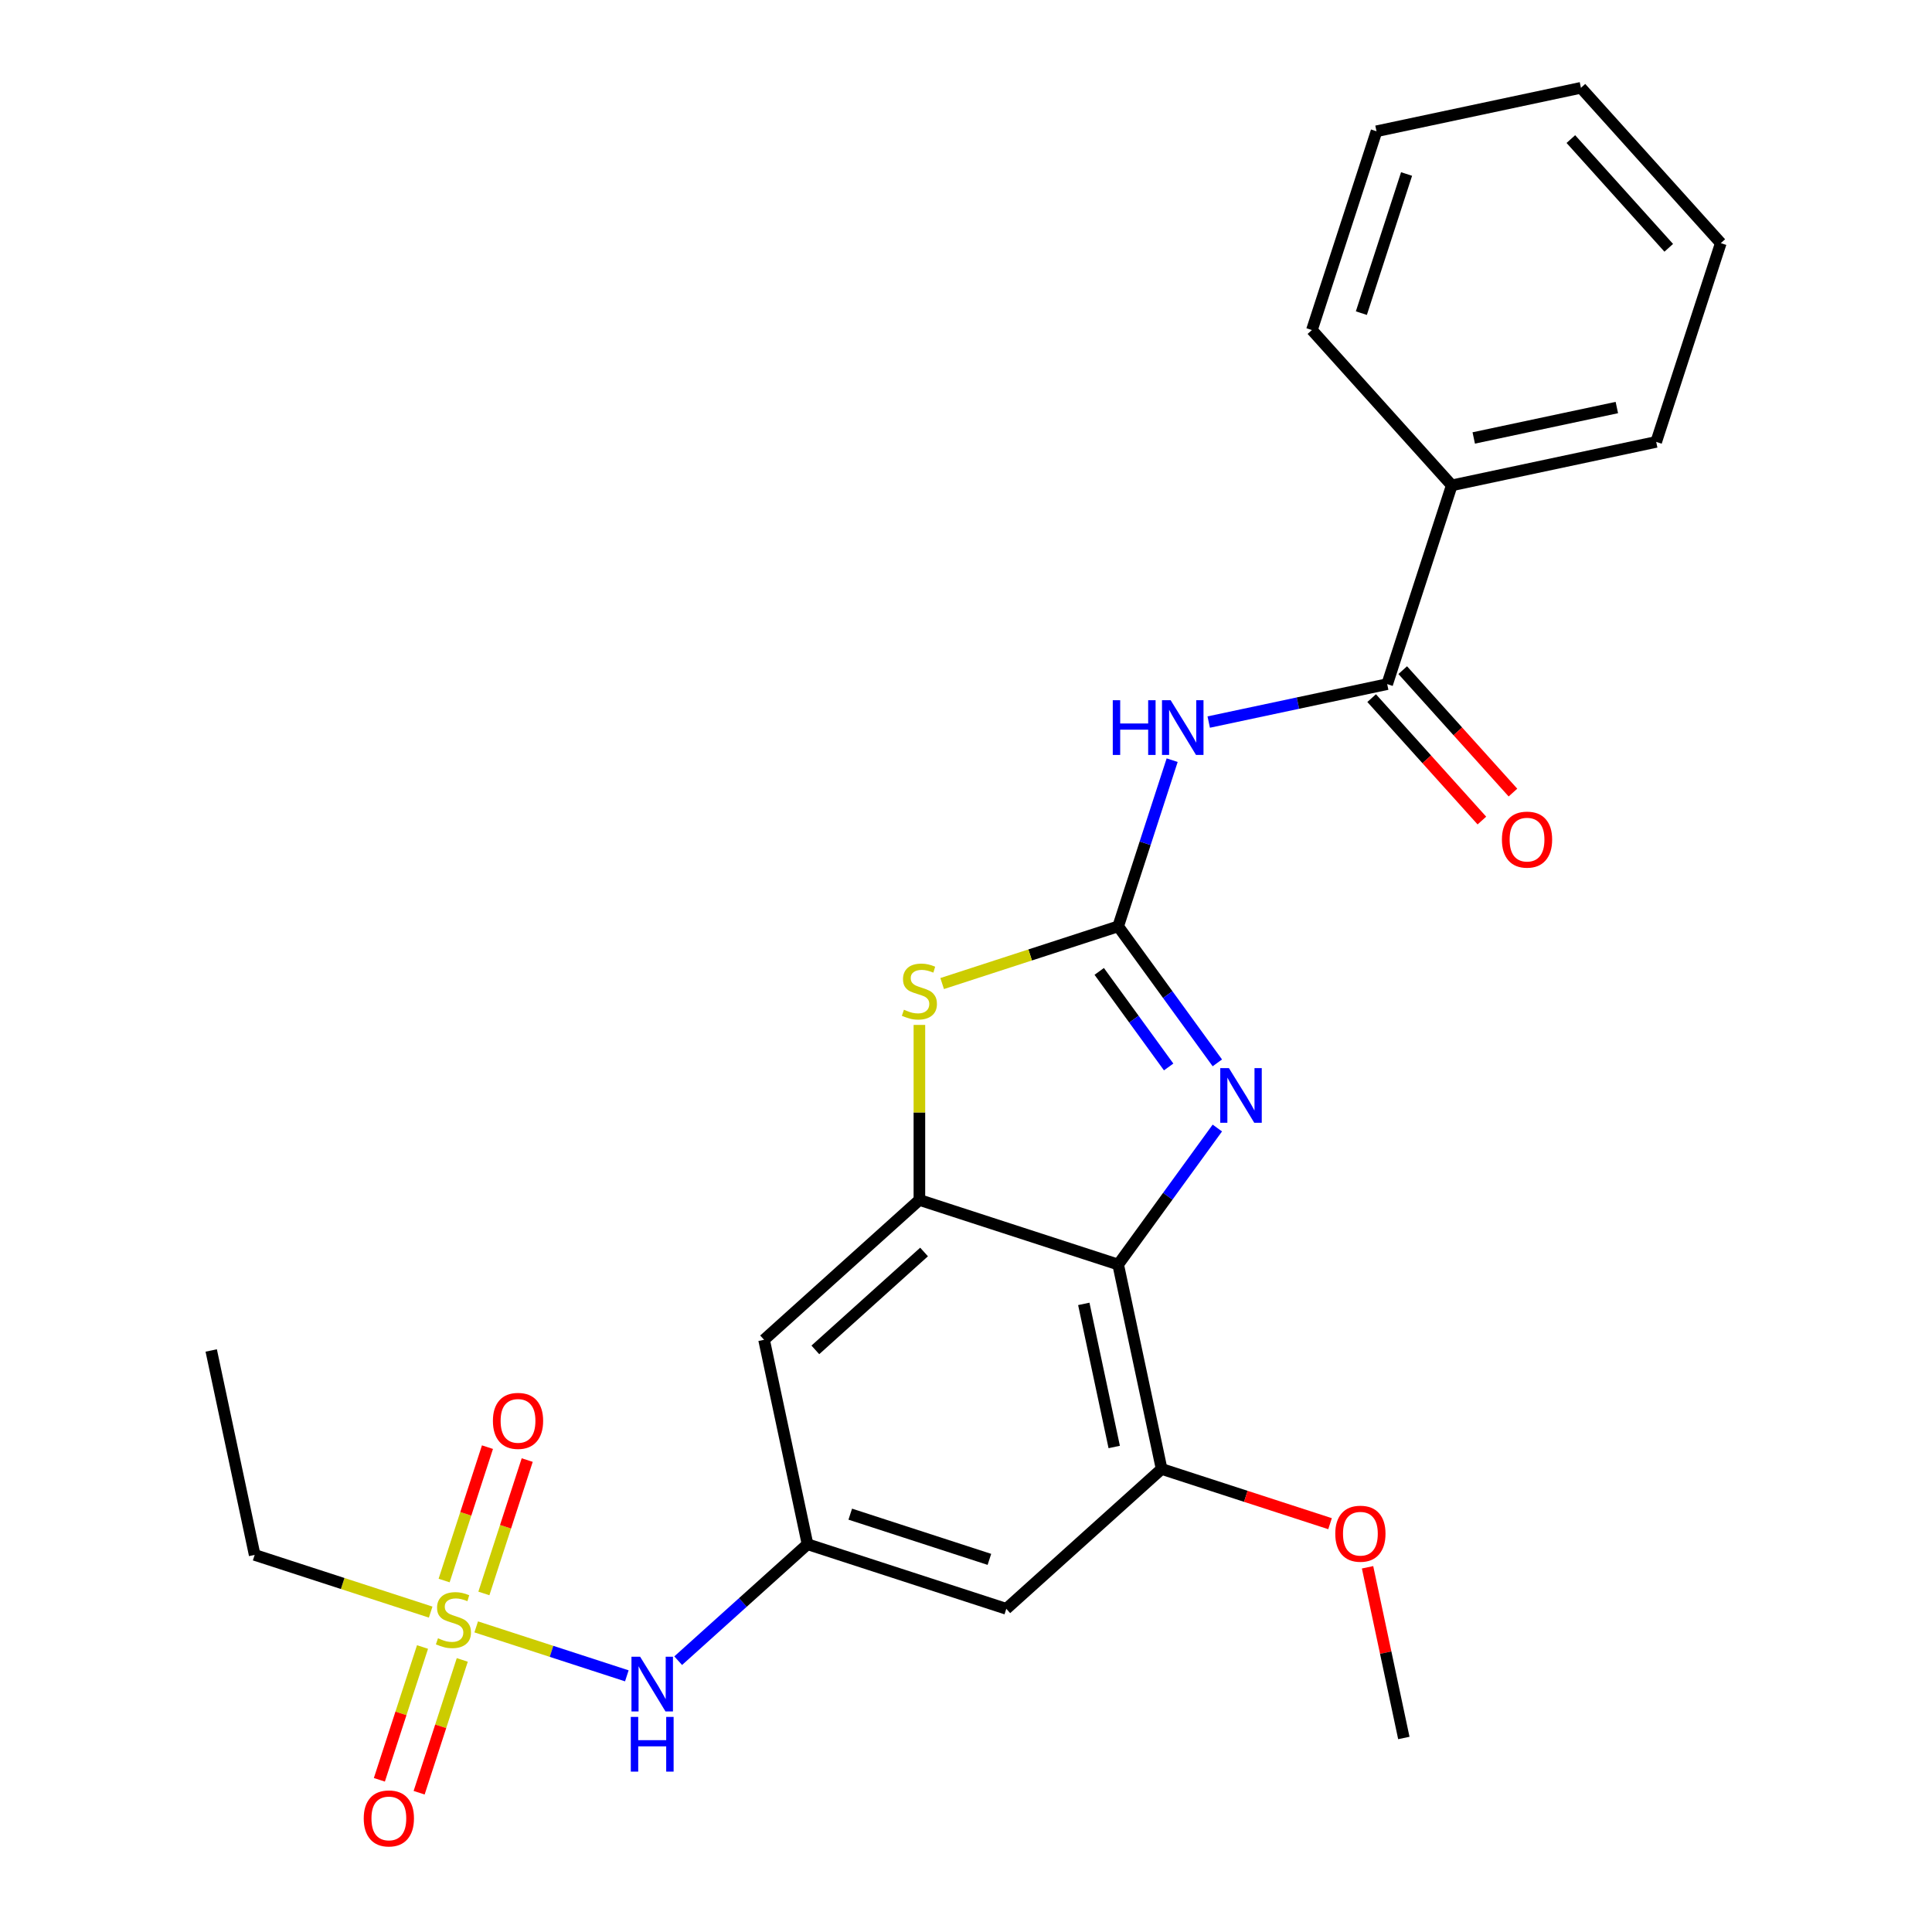 <?xml version='1.0' encoding='iso-8859-1'?>
<svg version='1.1' baseProfile='full'
              xmlns='http://www.w3.org/2000/svg'
                      xmlns:rdkit='http://www.rdkit.org/xml'
                      xmlns:xlink='http://www.w3.org/1999/xlink'
                  xml:space='preserve'
width='1000px' height='1000px' viewBox='0 0 1000 1000'>
<!-- END OF HEADER -->
<rect style='opacity:1.0;fill:#FFFFFF;stroke:none' width='1000' height='1000' x='0' y='0'> </rect>
<path class='bond-0' d='M 578.76,479.482 L 604.427,514.809' style='fill:none;fill-rule:evenodd;stroke:#000000;stroke-width:6px;stroke-linecap:butt;stroke-linejoin:miter;stroke-opacity:1' />
<path class='bond-0' d='M 604.427,514.809 L 630.093,550.136' style='fill:none;fill-rule:evenodd;stroke:#0000FF;stroke-width:6px;stroke-linecap:butt;stroke-linejoin:miter;stroke-opacity:1' />
<path class='bond-0' d='M 568.956,502.797 L 586.923,527.526' style='fill:none;fill-rule:evenodd;stroke:#000000;stroke-width:6px;stroke-linecap:butt;stroke-linejoin:miter;stroke-opacity:1' />
<path class='bond-0' d='M 586.923,527.526 L 604.89,552.255' style='fill:none;fill-rule:evenodd;stroke:#0000FF;stroke-width:6px;stroke-linecap:butt;stroke-linejoin:miter;stroke-opacity:1' />
<path class='bond-3' d='M 578.76,479.482 L 592.735,436.472' style='fill:none;fill-rule:evenodd;stroke:#000000;stroke-width:6px;stroke-linecap:butt;stroke-linejoin:miter;stroke-opacity:1' />
<path class='bond-3' d='M 592.735,436.472 L 606.71,393.462' style='fill:none;fill-rule:evenodd;stroke:#0000FF;stroke-width:6px;stroke-linecap:butt;stroke-linejoin:miter;stroke-opacity:1' />
<path class='bond-5' d='M 578.76,479.482 L 533.21,494.282' style='fill:none;fill-rule:evenodd;stroke:#000000;stroke-width:6px;stroke-linecap:butt;stroke-linejoin:miter;stroke-opacity:1' />
<path class='bond-5' d='M 533.21,494.282 L 487.661,509.082' style='fill:none;fill-rule:evenodd;stroke:#CCCC00;stroke-width:6px;stroke-linecap:butt;stroke-linejoin:miter;stroke-opacity:1' />
<path class='bond-2' d='M 630.093,583.865 L 604.427,619.192' style='fill:none;fill-rule:evenodd;stroke:#0000FF;stroke-width:6px;stroke-linecap:butt;stroke-linejoin:miter;stroke-opacity:1' />
<path class='bond-2' d='M 604.427,619.192 L 578.76,654.518' style='fill:none;fill-rule:evenodd;stroke:#000000;stroke-width:6px;stroke-linecap:butt;stroke-linejoin:miter;stroke-opacity:1' />
<path class='bond-1' d='M 246.484,842.075 L 285.466,854.741' style='fill:none;fill-rule:evenodd;stroke:#CCCC00;stroke-width:6px;stroke-linecap:butt;stroke-linejoin:miter;stroke-opacity:1' />
<path class='bond-1' d='M 285.466,854.741 L 324.448,867.408' style='fill:none;fill-rule:evenodd;stroke:#0000FF;stroke-width:6px;stroke-linecap:butt;stroke-linejoin:miter;stroke-opacity:1' />
<path class='bond-12' d='M 250.454,824.765 L 261.67,790.246' style='fill:none;fill-rule:evenodd;stroke:#CCCC00;stroke-width:6px;stroke-linecap:butt;stroke-linejoin:miter;stroke-opacity:1' />
<path class='bond-12' d='M 261.67,790.246 L 272.886,755.727' style='fill:none;fill-rule:evenodd;stroke:#FF0000;stroke-width:6px;stroke-linecap:butt;stroke-linejoin:miter;stroke-opacity:1' />
<path class='bond-12' d='M 229.877,818.079 L 241.093,783.56' style='fill:none;fill-rule:evenodd;stroke:#CCCC00;stroke-width:6px;stroke-linecap:butt;stroke-linejoin:miter;stroke-opacity:1' />
<path class='bond-12' d='M 241.093,783.56 L 252.309,749.042' style='fill:none;fill-rule:evenodd;stroke:#FF0000;stroke-width:6px;stroke-linecap:butt;stroke-linejoin:miter;stroke-opacity:1' />
<path class='bond-13' d='M 218.697,852.488 L 207.53,886.856' style='fill:none;fill-rule:evenodd;stroke:#CCCC00;stroke-width:6px;stroke-linecap:butt;stroke-linejoin:miter;stroke-opacity:1' />
<path class='bond-13' d='M 207.53,886.856 L 196.363,921.225' style='fill:none;fill-rule:evenodd;stroke:#FF0000;stroke-width:6px;stroke-linecap:butt;stroke-linejoin:miter;stroke-opacity:1' />
<path class='bond-13' d='M 239.274,859.174 L 228.107,893.542' style='fill:none;fill-rule:evenodd;stroke:#CCCC00;stroke-width:6px;stroke-linecap:butt;stroke-linejoin:miter;stroke-opacity:1' />
<path class='bond-13' d='M 228.107,893.542 L 216.94,927.911' style='fill:none;fill-rule:evenodd;stroke:#FF0000;stroke-width:6px;stroke-linecap:butt;stroke-linejoin:miter;stroke-opacity:1' />
<path class='bond-16' d='M 222.915,834.417 L 177.365,819.617' style='fill:none;fill-rule:evenodd;stroke:#CCCC00;stroke-width:6px;stroke-linecap:butt;stroke-linejoin:miter;stroke-opacity:1' />
<path class='bond-16' d='M 177.365,819.617 L 131.815,804.817' style='fill:none;fill-rule:evenodd;stroke:#000000;stroke-width:6px;stroke-linecap:butt;stroke-linejoin:miter;stroke-opacity:1' />
<path class='bond-7' d='M 578.76,654.518 L 601.252,760.333' style='fill:none;fill-rule:evenodd;stroke:#000000;stroke-width:6px;stroke-linecap:butt;stroke-linejoin:miter;stroke-opacity:1' />
<path class='bond-7' d='M 560.971,674.889 L 576.715,748.959' style='fill:none;fill-rule:evenodd;stroke:#000000;stroke-width:6px;stroke-linecap:butt;stroke-linejoin:miter;stroke-opacity:1' />
<path class='bond-25' d='M 578.76,654.518 L 475.876,621.089' style='fill:none;fill-rule:evenodd;stroke:#000000;stroke-width:6px;stroke-linecap:butt;stroke-linejoin:miter;stroke-opacity:1' />
<path class='bond-6' d='M 625.634,373.74 L 671.819,363.923' style='fill:none;fill-rule:evenodd;stroke:#0000FF;stroke-width:6px;stroke-linecap:butt;stroke-linejoin:miter;stroke-opacity:1' />
<path class='bond-6' d='M 671.819,363.923 L 718.004,354.106' style='fill:none;fill-rule:evenodd;stroke:#000000;stroke-width:6px;stroke-linecap:butt;stroke-linejoin:miter;stroke-opacity:1' />
<path class='bond-4' d='M 475.876,621.089 L 475.876,575.792' style='fill:none;fill-rule:evenodd;stroke:#000000;stroke-width:6px;stroke-linecap:butt;stroke-linejoin:miter;stroke-opacity:1' />
<path class='bond-4' d='M 475.876,575.792 L 475.876,530.495' style='fill:none;fill-rule:evenodd;stroke:#CCCC00;stroke-width:6px;stroke-linecap:butt;stroke-linejoin:miter;stroke-opacity:1' />
<path class='bond-10' d='M 475.876,621.089 L 395.484,693.475' style='fill:none;fill-rule:evenodd;stroke:#000000;stroke-width:6px;stroke-linecap:butt;stroke-linejoin:miter;stroke-opacity:1' />
<path class='bond-10' d='M 478.294,648.026 L 422.02,698.696' style='fill:none;fill-rule:evenodd;stroke:#000000;stroke-width:6px;stroke-linecap:butt;stroke-linejoin:miter;stroke-opacity:1' />
<path class='bond-14' d='M 709.964,361.345 L 738.493,393.029' style='fill:none;fill-rule:evenodd;stroke:#000000;stroke-width:6px;stroke-linecap:butt;stroke-linejoin:miter;stroke-opacity:1' />
<path class='bond-14' d='M 738.493,393.029 L 767.021,424.713' style='fill:none;fill-rule:evenodd;stroke:#FF0000;stroke-width:6px;stroke-linecap:butt;stroke-linejoin:miter;stroke-opacity:1' />
<path class='bond-14' d='M 726.043,346.868 L 754.571,378.552' style='fill:none;fill-rule:evenodd;stroke:#000000;stroke-width:6px;stroke-linecap:butt;stroke-linejoin:miter;stroke-opacity:1' />
<path class='bond-14' d='M 754.571,378.552 L 783.1,410.236' style='fill:none;fill-rule:evenodd;stroke:#FF0000;stroke-width:6px;stroke-linecap:butt;stroke-linejoin:miter;stroke-opacity:1' />
<path class='bond-15' d='M 718.004,354.106 L 751.433,251.222' style='fill:none;fill-rule:evenodd;stroke:#000000;stroke-width:6px;stroke-linecap:butt;stroke-linejoin:miter;stroke-opacity:1' />
<path class='bond-11' d='M 601.252,760.333 L 520.859,832.719' style='fill:none;fill-rule:evenodd;stroke:#000000;stroke-width:6px;stroke-linecap:butt;stroke-linejoin:miter;stroke-opacity:1' />
<path class='bond-17' d='M 601.252,760.333 L 644.841,774.496' style='fill:none;fill-rule:evenodd;stroke:#000000;stroke-width:6px;stroke-linecap:butt;stroke-linejoin:miter;stroke-opacity:1' />
<path class='bond-17' d='M 644.841,774.496 L 688.431,788.659' style='fill:none;fill-rule:evenodd;stroke:#FF0000;stroke-width:6px;stroke-linecap:butt;stroke-linejoin:miter;stroke-opacity:1' />
<path class='bond-8' d='M 351.028,859.57 L 384.501,829.43' style='fill:none;fill-rule:evenodd;stroke:#0000FF;stroke-width:6px;stroke-linecap:butt;stroke-linejoin:miter;stroke-opacity:1' />
<path class='bond-8' d='M 384.501,829.43 L 417.975,799.29' style='fill:none;fill-rule:evenodd;stroke:#000000;stroke-width:6px;stroke-linecap:butt;stroke-linejoin:miter;stroke-opacity:1' />
<path class='bond-9' d='M 417.975,799.29 L 395.484,693.475' style='fill:none;fill-rule:evenodd;stroke:#000000;stroke-width:6px;stroke-linecap:butt;stroke-linejoin:miter;stroke-opacity:1' />
<path class='bond-26' d='M 417.975,799.29 L 520.859,832.719' style='fill:none;fill-rule:evenodd;stroke:#000000;stroke-width:6px;stroke-linecap:butt;stroke-linejoin:miter;stroke-opacity:1' />
<path class='bond-26' d='M 440.094,783.727 L 512.113,807.128' style='fill:none;fill-rule:evenodd;stroke:#000000;stroke-width:6px;stroke-linecap:butt;stroke-linejoin:miter;stroke-opacity:1' />
<path class='bond-18' d='M 751.433,251.222 L 857.247,228.731' style='fill:none;fill-rule:evenodd;stroke:#000000;stroke-width:6px;stroke-linecap:butt;stroke-linejoin:miter;stroke-opacity:1' />
<path class='bond-18' d='M 762.807,226.686 L 836.877,210.942' style='fill:none;fill-rule:evenodd;stroke:#000000;stroke-width:6px;stroke-linecap:butt;stroke-linejoin:miter;stroke-opacity:1' />
<path class='bond-19' d='M 751.433,251.222 L 679.047,170.83' style='fill:none;fill-rule:evenodd;stroke:#000000;stroke-width:6px;stroke-linecap:butt;stroke-linejoin:miter;stroke-opacity:1' />
<path class='bond-21' d='M 131.815,804.817 L 109.324,699.003' style='fill:none;fill-rule:evenodd;stroke:#000000;stroke-width:6px;stroke-linecap:butt;stroke-linejoin:miter;stroke-opacity:1' />
<path class='bond-20' d='M 707.848,811.227 L 717.238,855.402' style='fill:none;fill-rule:evenodd;stroke:#FF0000;stroke-width:6px;stroke-linecap:butt;stroke-linejoin:miter;stroke-opacity:1' />
<path class='bond-20' d='M 717.238,855.402 L 726.627,899.577' style='fill:none;fill-rule:evenodd;stroke:#000000;stroke-width:6px;stroke-linecap:butt;stroke-linejoin:miter;stroke-opacity:1' />
<path class='bond-22' d='M 857.247,228.731 L 890.676,125.847' style='fill:none;fill-rule:evenodd;stroke:#000000;stroke-width:6px;stroke-linecap:butt;stroke-linejoin:miter;stroke-opacity:1' />
<path class='bond-23' d='M 679.047,170.83 L 712.476,67.946' style='fill:none;fill-rule:evenodd;stroke:#000000;stroke-width:6px;stroke-linecap:butt;stroke-linejoin:miter;stroke-opacity:1' />
<path class='bond-23' d='M 704.638,162.083 L 728.039,90.064' style='fill:none;fill-rule:evenodd;stroke:#000000;stroke-width:6px;stroke-linecap:butt;stroke-linejoin:miter;stroke-opacity:1' />
<path class='bond-27' d='M 890.676,125.847 L 818.291,45.455' style='fill:none;fill-rule:evenodd;stroke:#000000;stroke-width:6px;stroke-linecap:butt;stroke-linejoin:miter;stroke-opacity:1' />
<path class='bond-27' d='M 863.74,128.265 L 813.07,71.99' style='fill:none;fill-rule:evenodd;stroke:#000000;stroke-width:6px;stroke-linecap:butt;stroke-linejoin:miter;stroke-opacity:1' />
<path class='bond-24' d='M 712.476,67.946 L 818.291,45.455' style='fill:none;fill-rule:evenodd;stroke:#000000;stroke-width:6px;stroke-linecap:butt;stroke-linejoin:miter;stroke-opacity:1' />
<path  class='atom-1' d='M 636.086 552.84
L 645.366 567.84
Q 646.286 569.32, 647.766 572
Q 649.246 574.68, 649.326 574.84
L 649.326 552.84
L 653.086 552.84
L 653.086 581.16
L 649.206 581.16
L 639.246 564.76
Q 638.086 562.84, 636.846 560.64
Q 635.646 558.44, 635.286 557.76
L 635.286 581.16
L 631.606 581.16
L 631.606 552.84
L 636.086 552.84
' fill='#0000FF'/>
<path  class='atom-2' d='M 226.699 847.966
Q 227.019 848.086, 228.339 848.646
Q 229.659 849.206, 231.099 849.566
Q 232.579 849.886, 234.019 849.886
Q 236.699 849.886, 238.259 848.606
Q 239.819 847.286, 239.819 845.006
Q 239.819 843.446, 239.019 842.486
Q 238.259 841.526, 237.059 841.006
Q 235.859 840.486, 233.859 839.886
Q 231.339 839.126, 229.819 838.406
Q 228.339 837.686, 227.259 836.166
Q 226.219 834.646, 226.219 832.086
Q 226.219 828.526, 228.619 826.326
Q 231.059 824.126, 235.859 824.126
Q 239.139 824.126, 242.859 825.686
L 241.939 828.766
Q 238.539 827.366, 235.979 827.366
Q 233.219 827.366, 231.699 828.526
Q 230.179 829.646, 230.219 831.606
Q 230.219 833.126, 230.979 834.046
Q 231.779 834.966, 232.899 835.486
Q 234.059 836.006, 235.979 836.606
Q 238.539 837.406, 240.059 838.206
Q 241.579 839.006, 242.659 840.646
Q 243.779 842.246, 243.779 845.006
Q 243.779 848.926, 241.139 851.046
Q 238.539 853.126, 234.179 853.126
Q 231.659 853.126, 229.739 852.566
Q 227.859 852.046, 225.619 851.126
L 226.699 847.966
' fill='#CCCC00'/>
<path  class='atom-4' d='M 575.969 362.438
L 579.809 362.438
L 579.809 374.478
L 594.289 374.478
L 594.289 362.438
L 598.129 362.438
L 598.129 390.758
L 594.289 390.758
L 594.289 377.678
L 579.809 377.678
L 579.809 390.758
L 575.969 390.758
L 575.969 362.438
' fill='#0000FF'/>
<path  class='atom-4' d='M 605.929 362.438
L 615.209 377.438
Q 616.129 378.918, 617.609 381.598
Q 619.089 384.278, 619.169 384.438
L 619.169 362.438
L 622.929 362.438
L 622.929 390.758
L 619.049 390.758
L 609.089 374.358
Q 607.929 372.438, 606.689 370.238
Q 605.489 368.038, 605.129 367.358
L 605.129 390.758
L 601.449 390.758
L 601.449 362.438
L 605.929 362.438
' fill='#0000FF'/>
<path  class='atom-6' d='M 467.876 522.631
Q 468.196 522.751, 469.516 523.311
Q 470.836 523.871, 472.276 524.231
Q 473.756 524.551, 475.196 524.551
Q 477.876 524.551, 479.436 523.271
Q 480.996 521.951, 480.996 519.671
Q 480.996 518.111, 480.196 517.151
Q 479.436 516.191, 478.236 515.671
Q 477.036 515.151, 475.036 514.551
Q 472.516 513.791, 470.996 513.071
Q 469.516 512.351, 468.436 510.831
Q 467.396 509.311, 467.396 506.751
Q 467.396 503.191, 469.796 500.991
Q 472.236 498.791, 477.036 498.791
Q 480.316 498.791, 484.036 500.351
L 483.116 503.431
Q 479.716 502.031, 477.156 502.031
Q 474.396 502.031, 472.876 503.191
Q 471.356 504.311, 471.396 506.271
Q 471.396 507.791, 472.156 508.711
Q 472.956 509.631, 474.076 510.151
Q 475.236 510.671, 477.156 511.271
Q 479.716 512.071, 481.236 512.871
Q 482.756 513.671, 483.836 515.311
Q 484.956 516.911, 484.956 519.671
Q 484.956 523.591, 482.316 525.711
Q 479.716 527.791, 475.356 527.791
Q 472.836 527.791, 470.916 527.231
Q 469.036 526.711, 466.796 525.791
L 467.876 522.631
' fill='#CCCC00'/>
<path  class='atom-9' d='M 331.323 857.515
L 340.603 872.515
Q 341.523 873.995, 343.003 876.675
Q 344.483 879.355, 344.563 879.515
L 344.563 857.515
L 348.323 857.515
L 348.323 885.835
L 344.443 885.835
L 334.483 869.435
Q 333.323 867.515, 332.083 865.315
Q 330.883 863.115, 330.523 862.435
L 330.523 885.835
L 326.843 885.835
L 326.843 857.515
L 331.323 857.515
' fill='#0000FF'/>
<path  class='atom-9' d='M 326.503 888.667
L 330.343 888.667
L 330.343 900.707
L 344.823 900.707
L 344.823 888.667
L 348.663 888.667
L 348.663 916.987
L 344.823 916.987
L 344.823 903.907
L 330.343 903.907
L 330.343 916.987
L 326.503 916.987
L 326.503 888.667
' fill='#0000FF'/>
<path  class='atom-13' d='M 255.128 735.442
Q 255.128 728.642, 258.488 724.842
Q 261.848 721.042, 268.128 721.042
Q 274.408 721.042, 277.768 724.842
Q 281.128 728.642, 281.128 735.442
Q 281.128 742.322, 277.728 746.242
Q 274.328 750.122, 268.128 750.122
Q 261.888 750.122, 258.488 746.242
Q 255.128 742.362, 255.128 735.442
M 268.128 746.922
Q 272.448 746.922, 274.768 744.042
Q 277.128 741.122, 277.128 735.442
Q 277.128 729.882, 274.768 727.082
Q 272.448 724.242, 268.128 724.242
Q 263.808 724.242, 261.448 727.042
Q 259.128 729.842, 259.128 735.442
Q 259.128 741.162, 261.448 744.042
Q 263.808 746.922, 268.128 746.922
' fill='#FF0000'/>
<path  class='atom-14' d='M 188.27 941.21
Q 188.27 934.41, 191.63 930.61
Q 194.99 926.81, 201.27 926.81
Q 207.55 926.81, 210.91 930.61
Q 214.27 934.41, 214.27 941.21
Q 214.27 948.09, 210.87 952.01
Q 207.47 955.89, 201.27 955.89
Q 195.03 955.89, 191.63 952.01
Q 188.27 948.13, 188.27 941.21
M 201.27 952.69
Q 205.59 952.69, 207.91 949.81
Q 210.27 946.89, 210.27 941.21
Q 210.27 935.65, 207.91 932.85
Q 205.59 930.01, 201.27 930.01
Q 196.95 930.01, 194.59 932.81
Q 192.27 935.61, 192.27 941.21
Q 192.27 946.93, 194.59 949.81
Q 196.95 952.69, 201.27 952.69
' fill='#FF0000'/>
<path  class='atom-15' d='M 777.389 434.579
Q 777.389 427.779, 780.749 423.979
Q 784.109 420.179, 790.389 420.179
Q 796.669 420.179, 800.029 423.979
Q 803.389 427.779, 803.389 434.579
Q 803.389 441.459, 799.989 445.379
Q 796.589 449.259, 790.389 449.259
Q 784.149 449.259, 780.749 445.379
Q 777.389 441.499, 777.389 434.579
M 790.389 446.059
Q 794.709 446.059, 797.029 443.179
Q 799.389 440.259, 799.389 434.579
Q 799.389 429.019, 797.029 426.219
Q 794.709 423.379, 790.389 423.379
Q 786.069 423.379, 783.709 426.179
Q 781.389 428.979, 781.389 434.579
Q 781.389 440.299, 783.709 443.179
Q 786.069 446.059, 790.389 446.059
' fill='#FF0000'/>
<path  class='atom-18' d='M 691.136 793.842
Q 691.136 787.042, 694.496 783.242
Q 697.856 779.442, 704.136 779.442
Q 710.416 779.442, 713.776 783.242
Q 717.136 787.042, 717.136 793.842
Q 717.136 800.722, 713.736 804.642
Q 710.336 808.522, 704.136 808.522
Q 697.896 808.522, 694.496 804.642
Q 691.136 800.762, 691.136 793.842
M 704.136 805.322
Q 708.456 805.322, 710.776 802.442
Q 713.136 799.522, 713.136 793.842
Q 713.136 788.282, 710.776 785.482
Q 708.456 782.642, 704.136 782.642
Q 699.816 782.642, 697.456 785.442
Q 695.136 788.242, 695.136 793.842
Q 695.136 799.562, 697.456 802.442
Q 699.816 805.322, 704.136 805.322
' fill='#FF0000'/>
</svg>

